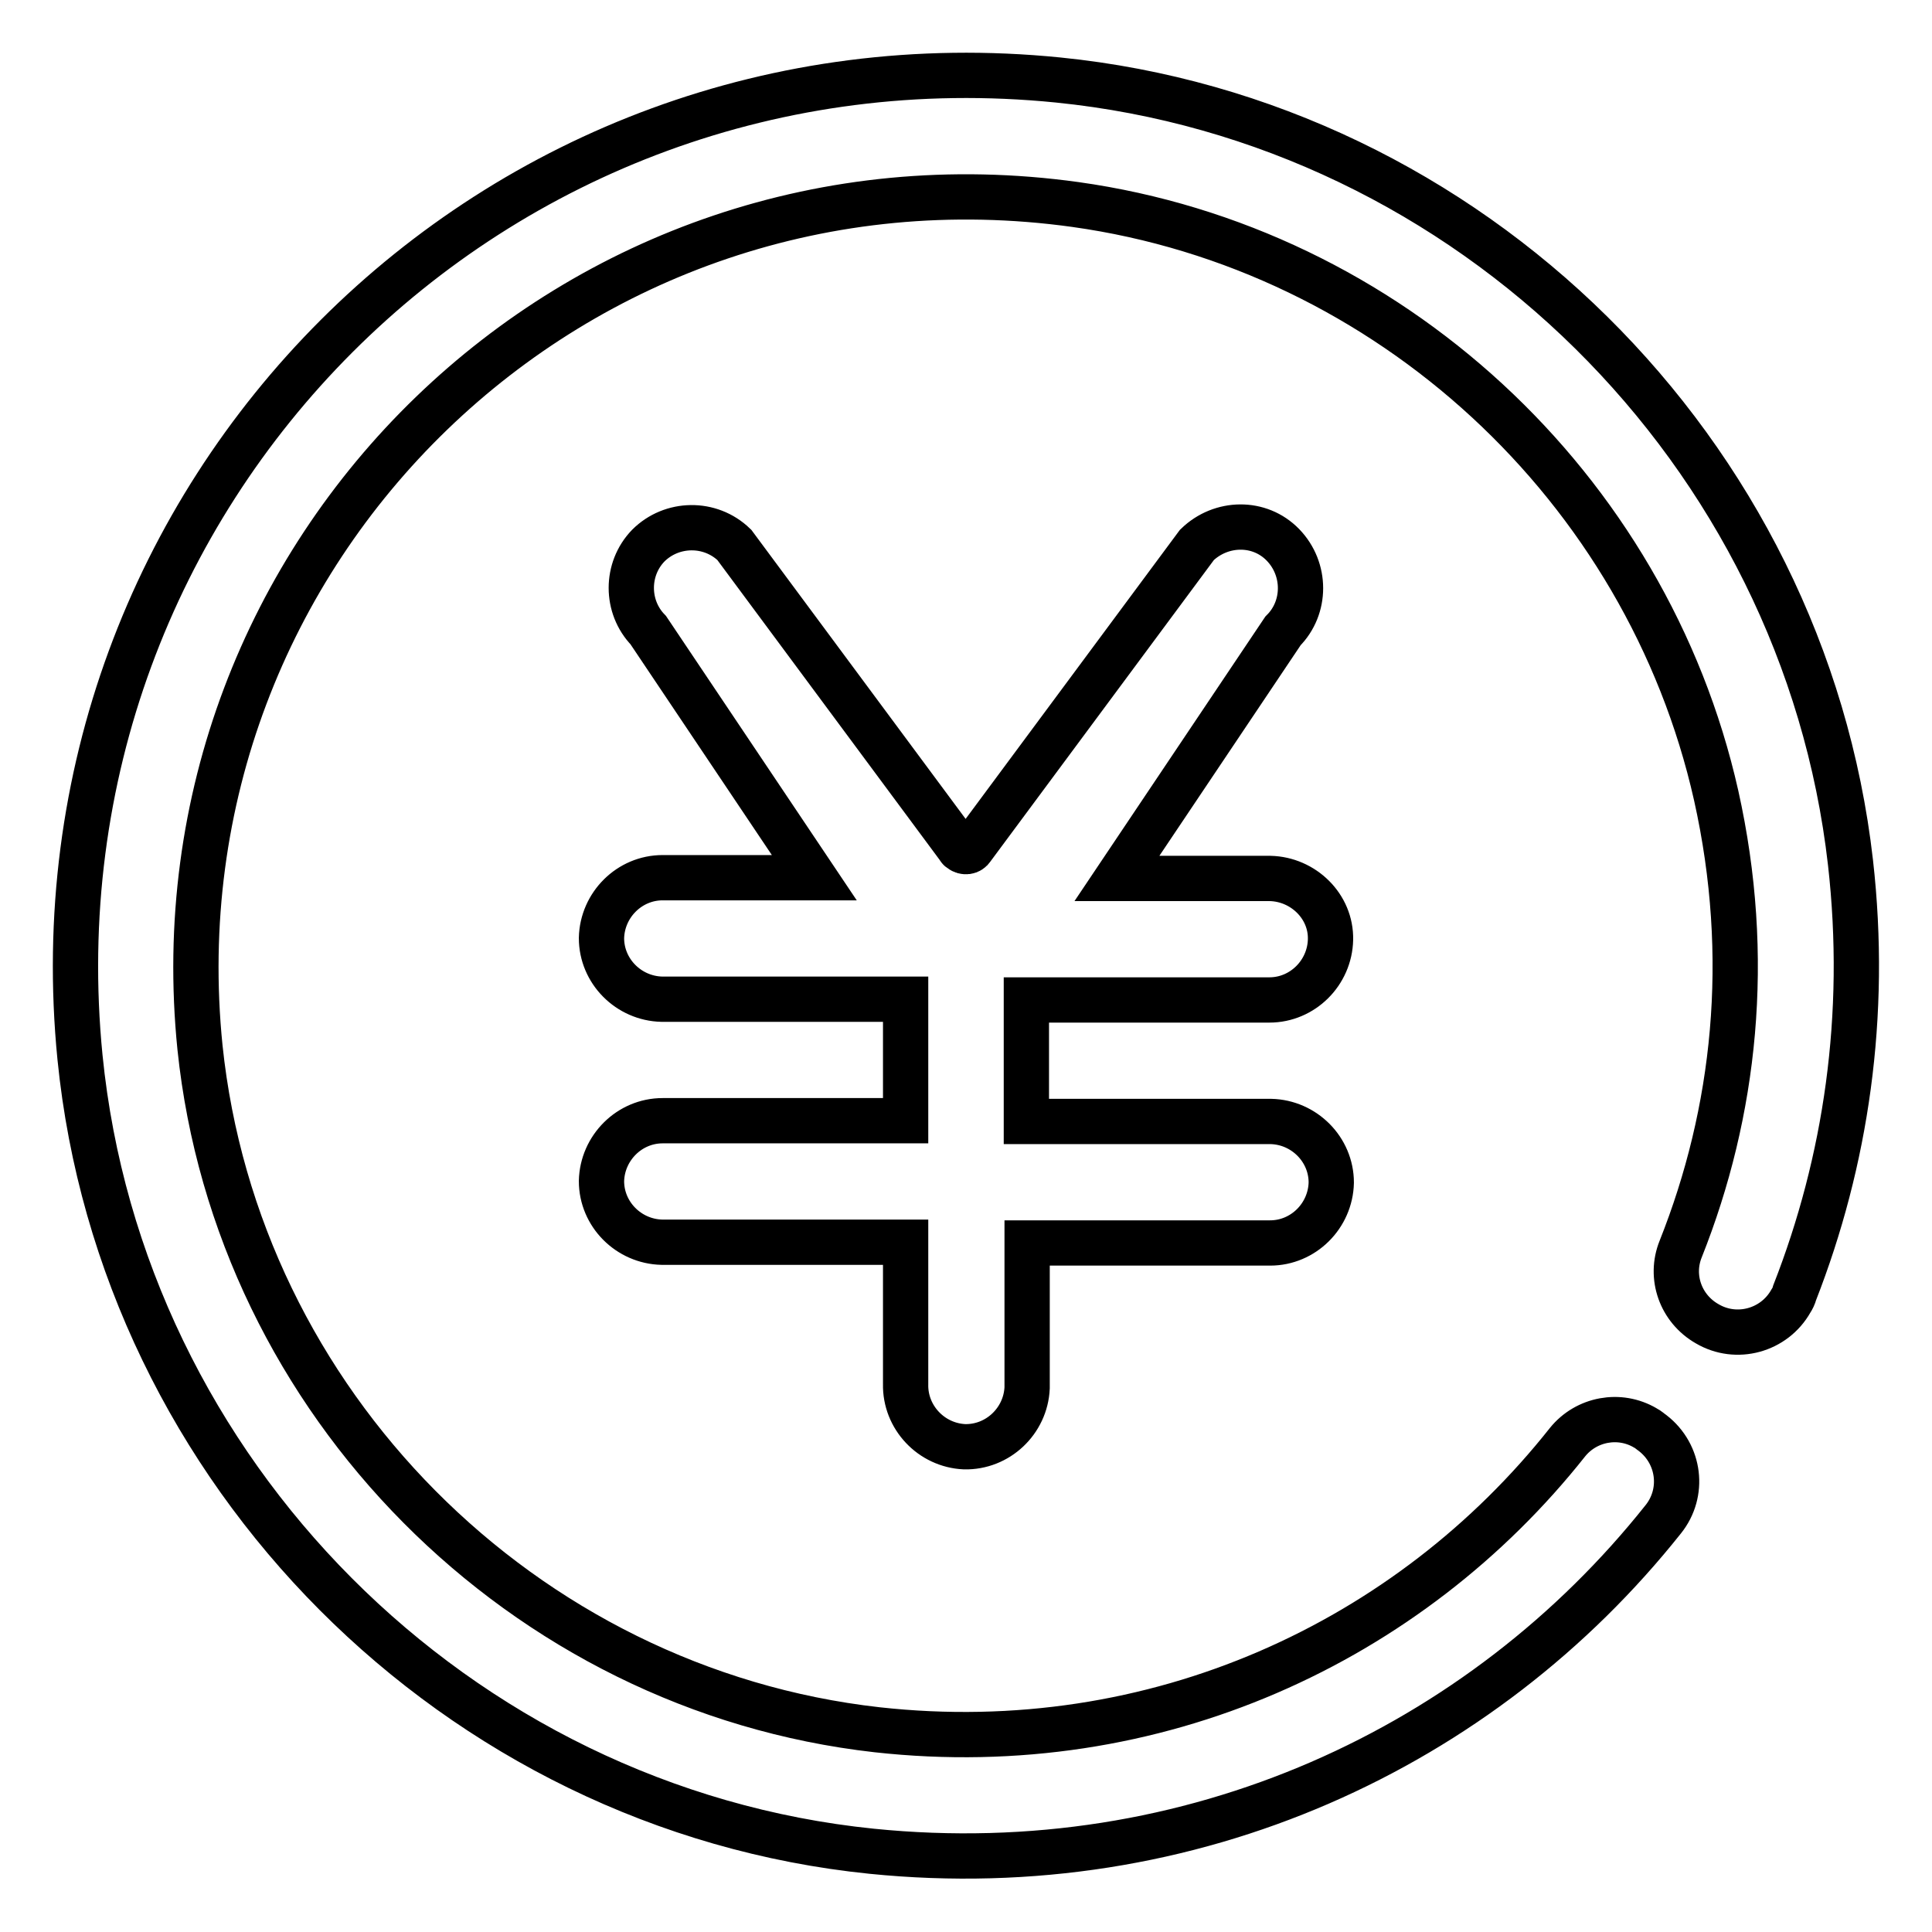 <?xml version="1.0" encoding="utf-8"?>
<!-- Svg Vector Icons : http://www.onlinewebfonts.com/icon -->
<!DOCTYPE svg PUBLIC "-//W3C//DTD SVG 1.1//EN" "http://www.w3.org/Graphics/SVG/1.1/DTD/svg11.dtd">
<svg version="1.1" xmlns="http://www.w3.org/2000/svg" xmlns:xlink="http://www.w3.org/1999/xlink" x="0px" y="0px" viewBox="0 0 256 256" enable-background="new 0 0 256 256" xml:space="preserve">
<g> <path stroke-width="6" fill-opacity="0" stroke="#000000"  d="M168.2,132.5c4.4,0,8-3.6,8.1-8s-3.6-8-8-8.1c0,0,0,0,0,0H148l22-32.8c3.1-3.1,3.1-8.2,0-11.4 s-8.2-3.1-11.4,0l0,0l-29.8,40.2c-0.3,0.5-1,0.6-1.5,0.2c-0.1-0.1-0.2-0.1-0.2-0.2L97.3,72.2c-3.2-3.1-8.3-3-11.4,0.1 c-3,3.1-3,8.1,0,11.2l22,32.8H87.8c-4.4,0-8,3.6-8.1,8c0,4.4,3.6,8,8,8.1c0,0,0,0,0,0H120v16.1H87.8c-4.4,0-8,3.6-8.1,8 c0,4.4,3.6,8,8,8.1c0,0,0,0,0,0H120v18.8c-0.1,4.4,3.4,8.1,7.8,8.3c4.4,0.1,8.1-3.4,8.3-7.8c0-0.1,0-0.3,0-0.4v-18.8h32.2 c4.4,0,8-3.6,8.1-8c0-4.4-3.6-8-8-8.1c0,0,0,0,0,0H136v-16.1H168.2L168.2,132.5z M245.2,114.3c-6.2-54.5-50.4-98.2-105-103.7 C65.5,3.1,3.2,65.4,10.6,140.1c5.5,55,49.9,99.6,104.9,105.2c42.5,4.3,80.9-13.8,104.9-44c2.8-3.5,2.2-8.6-1.4-11.4 c-0.3-0.2-0.6-0.5-1-0.7c-3.4-2-7.8-1.2-10.3,1.9c-20.9,26.4-54.5,42.2-91.5,38.1c-47-5.3-84.8-43.4-89.7-90.4 C19.8,72.9,76.3,17.9,142.5,27.1c41.5,5.8,75.7,37.4,84.9,78.3c4.8,21.5,2.5,42-4.7,60.1c-1.5,3.7,0,7.9,3.5,9.9 c3.9,2.3,8.9,0.9,11.1-3c0.2-0.3,0.4-0.7,0.5-1.1C244.6,153.9,247.5,134.6,245.2,114.3L245.2,114.3z"/></g>
</svg>